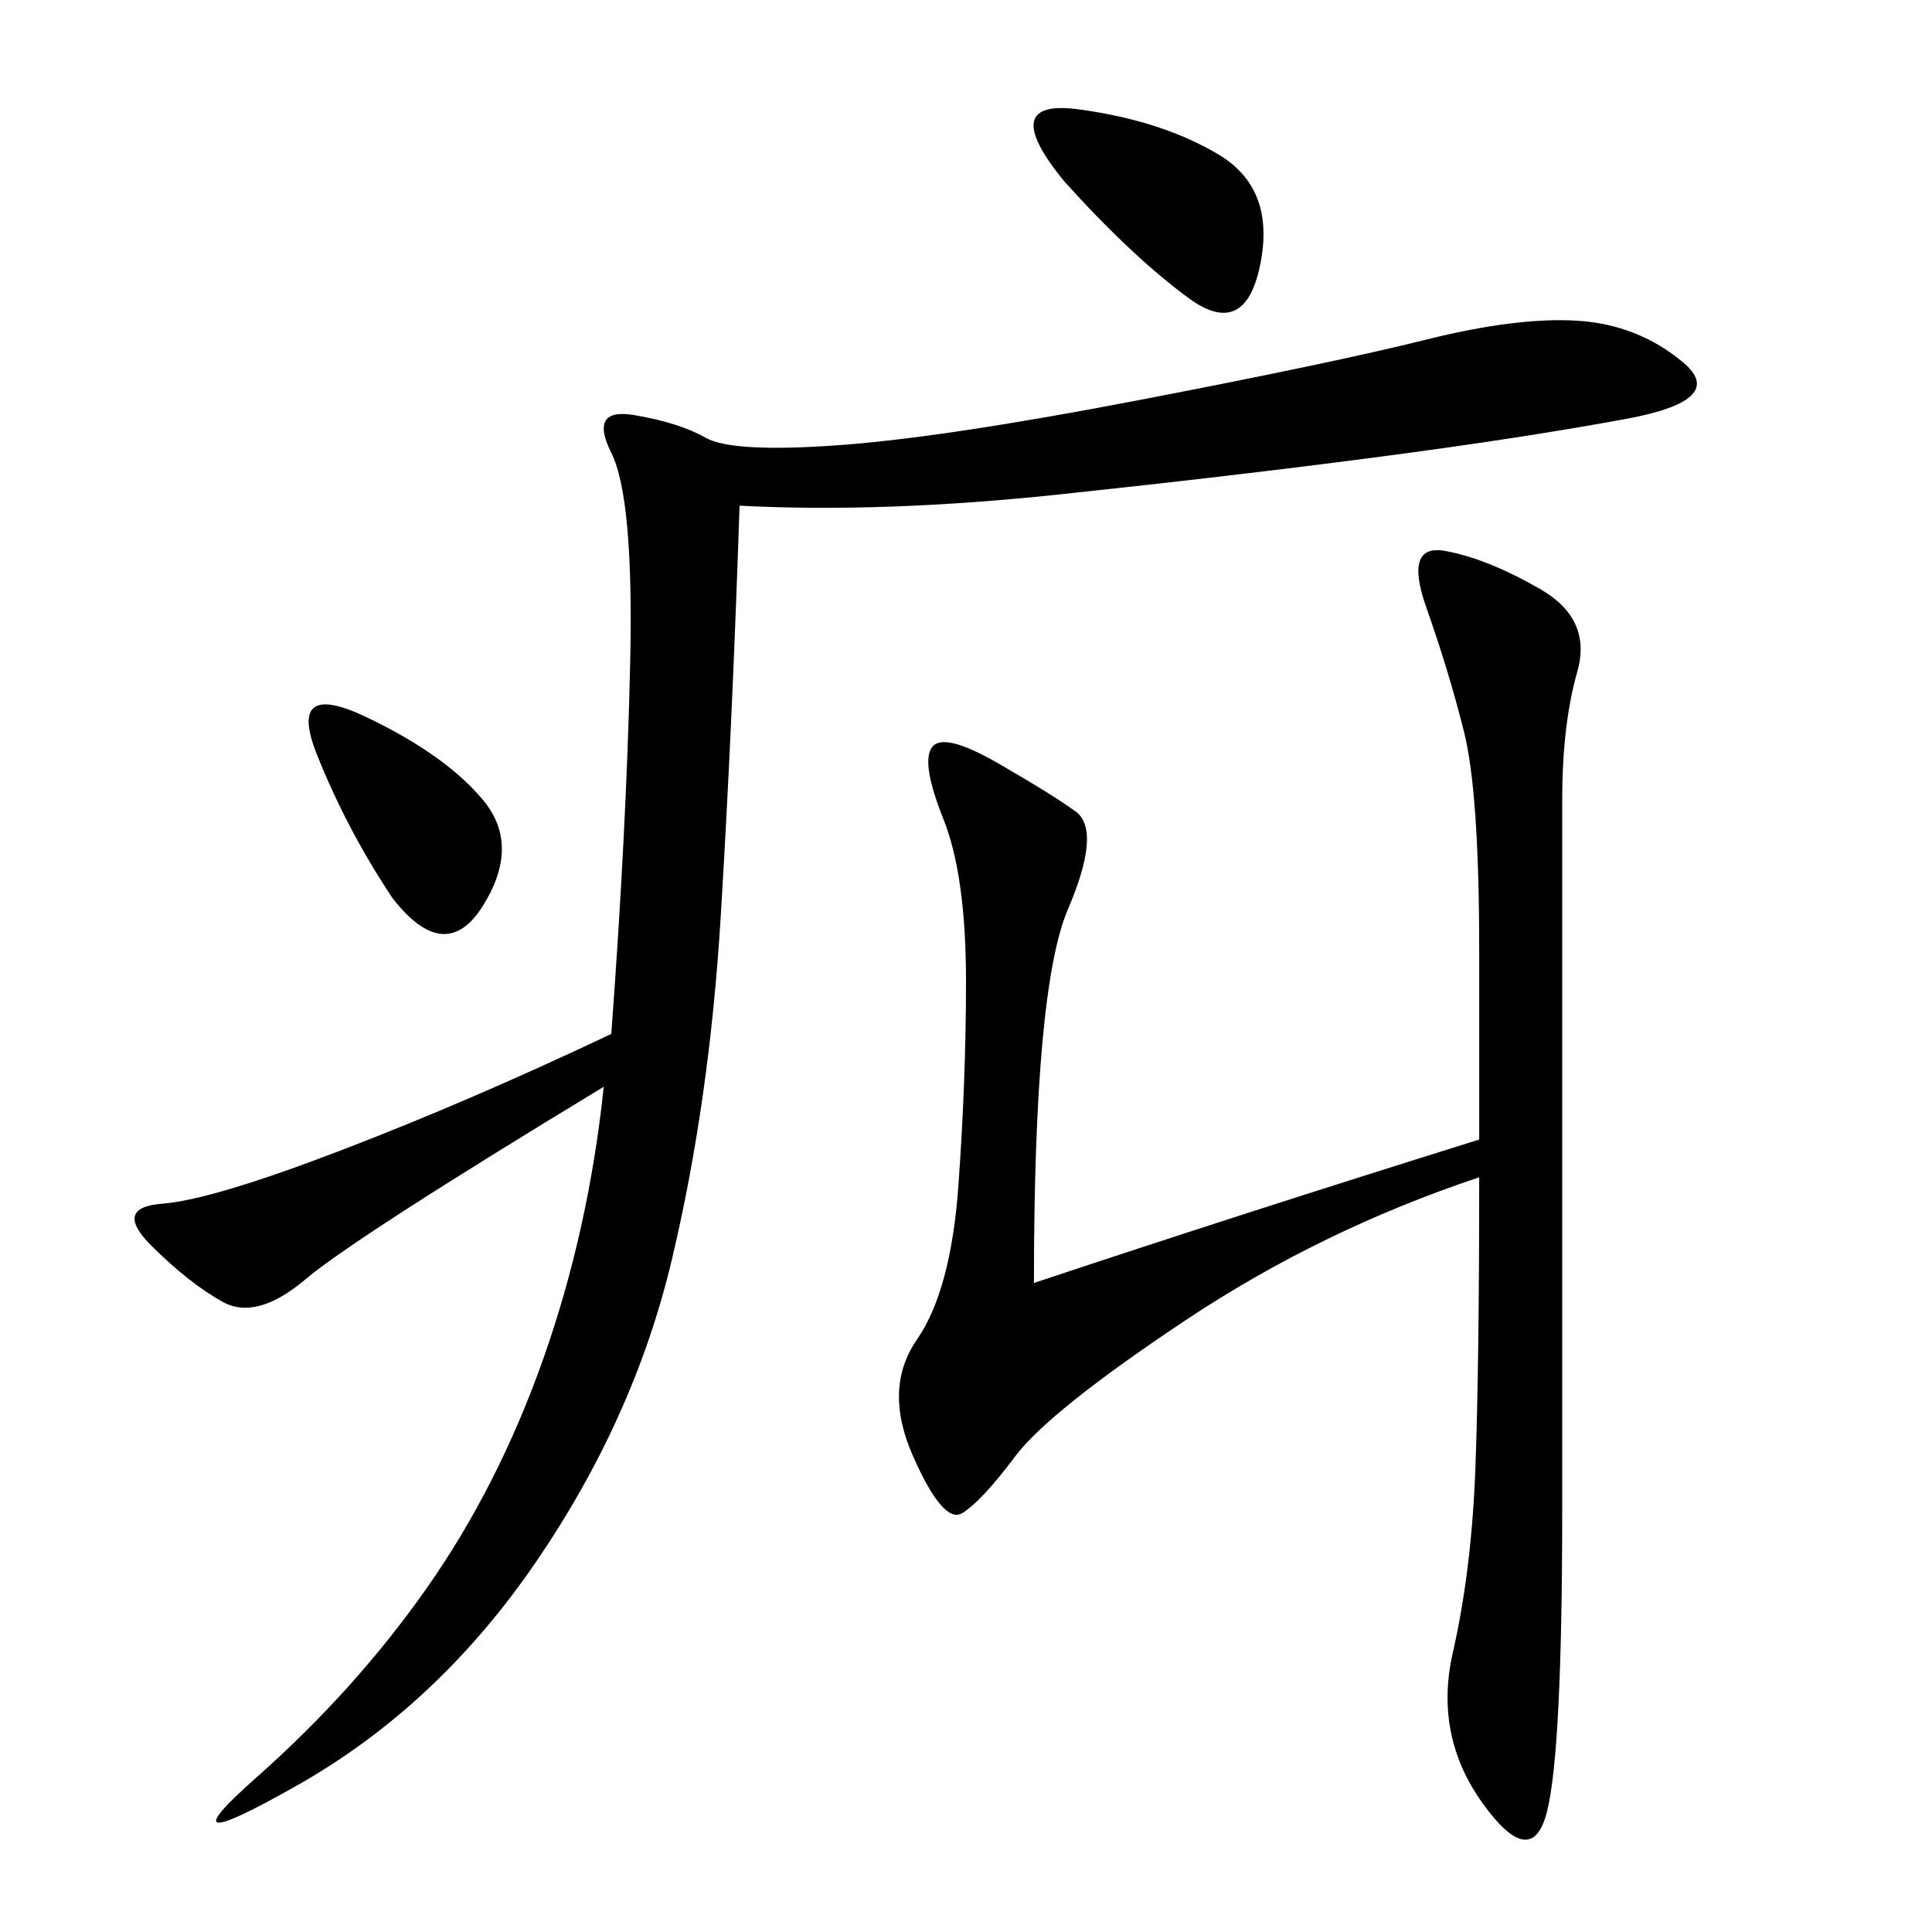 <svg xmlns="http://www.w3.org/2000/svg" xmlns:xlink="http://www.w3.org/1999/xlink" width="300" height="300"><path d="M114.84 78.52Q113.67 113.67 111.91 142.38Q110.16 171.09 104.30 195.70Q98.44 220.31 83.20 242.58Q67.97 264.84 46.29 277.15Q24.61 289.45 39.84 275.98Q55.08 262.50 66.21 246.68Q77.34 230.86 84.38 210.94Q91.41 191.02 93.75 168.75L93.75 168.75Q55.08 192.19 47.46 198.63Q39.84 205.08 34.57 202.15Q29.30 199.22 23.44 193.36Q17.58 187.50 25.20 186.91Q32.81 186.33 52.73 178.71Q72.66 171.09 94.92 160.55L94.92 160.55Q97.27 128.91 97.85 103.13Q98.44 77.34 94.92 70.31Q91.41 63.28 98.44 64.45Q105.47 65.63 109.57 67.97Q113.67 70.31 130.08 69.14Q146.48 67.97 176.95 62.11Q207.42 56.25 221.48 52.73Q235.55 49.22 244.92 49.80Q254.30 50.39 261.33 56.25Q268.36 62.11 252.54 65.04Q236.72 67.97 214.45 70.90Q192.19 73.83 164.65 76.76Q137.11 79.69 114.84 78.52L114.84 78.52ZM229.69 182.81Q205.08 191.02 183.98 205.08Q162.89 219.14 157.62 226.17Q152.34 233.20 149.41 234.96Q146.48 236.72 141.80 226.17Q137.11 215.63 142.38 208.01Q147.66 200.39 148.83 183.98Q150 167.58 150 152.34L150 152.34Q150 135.94 146.48 127.15Q142.97 118.36 144.73 116.02Q146.48 113.67 154.69 118.36Q162.89 123.05 166.99 125.98Q171.09 128.91 165.82 141.21Q160.55 153.52 160.55 199.22L160.55 199.22Q192.19 188.67 229.69 176.95L229.69 176.95L229.69 147.66Q229.69 123.05 227.34 113.67Q225 104.30 221.48 94.34Q217.97 84.38 224.41 85.55Q230.86 86.72 239.06 91.41Q247.27 96.09 244.92 104.30Q242.58 112.50 242.58 124.22L242.58 124.22L242.58 234.38Q242.58 271.88 240.23 281.25Q237.89 290.63 230.27 280.08Q222.66 269.53 225.59 256.64Q228.52 243.75 229.10 227.93Q229.69 212.11 229.69 182.81L229.69 182.81ZM165.23 28.13Q154.69 15.23 167.58 16.99Q180.47 18.75 189.26 24.02Q198.05 29.30 195.70 41.02Q193.36 52.73 184.57 46.29Q175.78 39.84 165.23 28.13L165.23 28.13ZM60.94 139.45Q53.91 128.91 49.22 117.19Q44.53 105.47 56.84 111.33Q69.14 117.19 75 124.22Q80.86 131.25 75 140.63Q69.14 150 60.94 139.45L60.94 139.45Z"/></svg>
